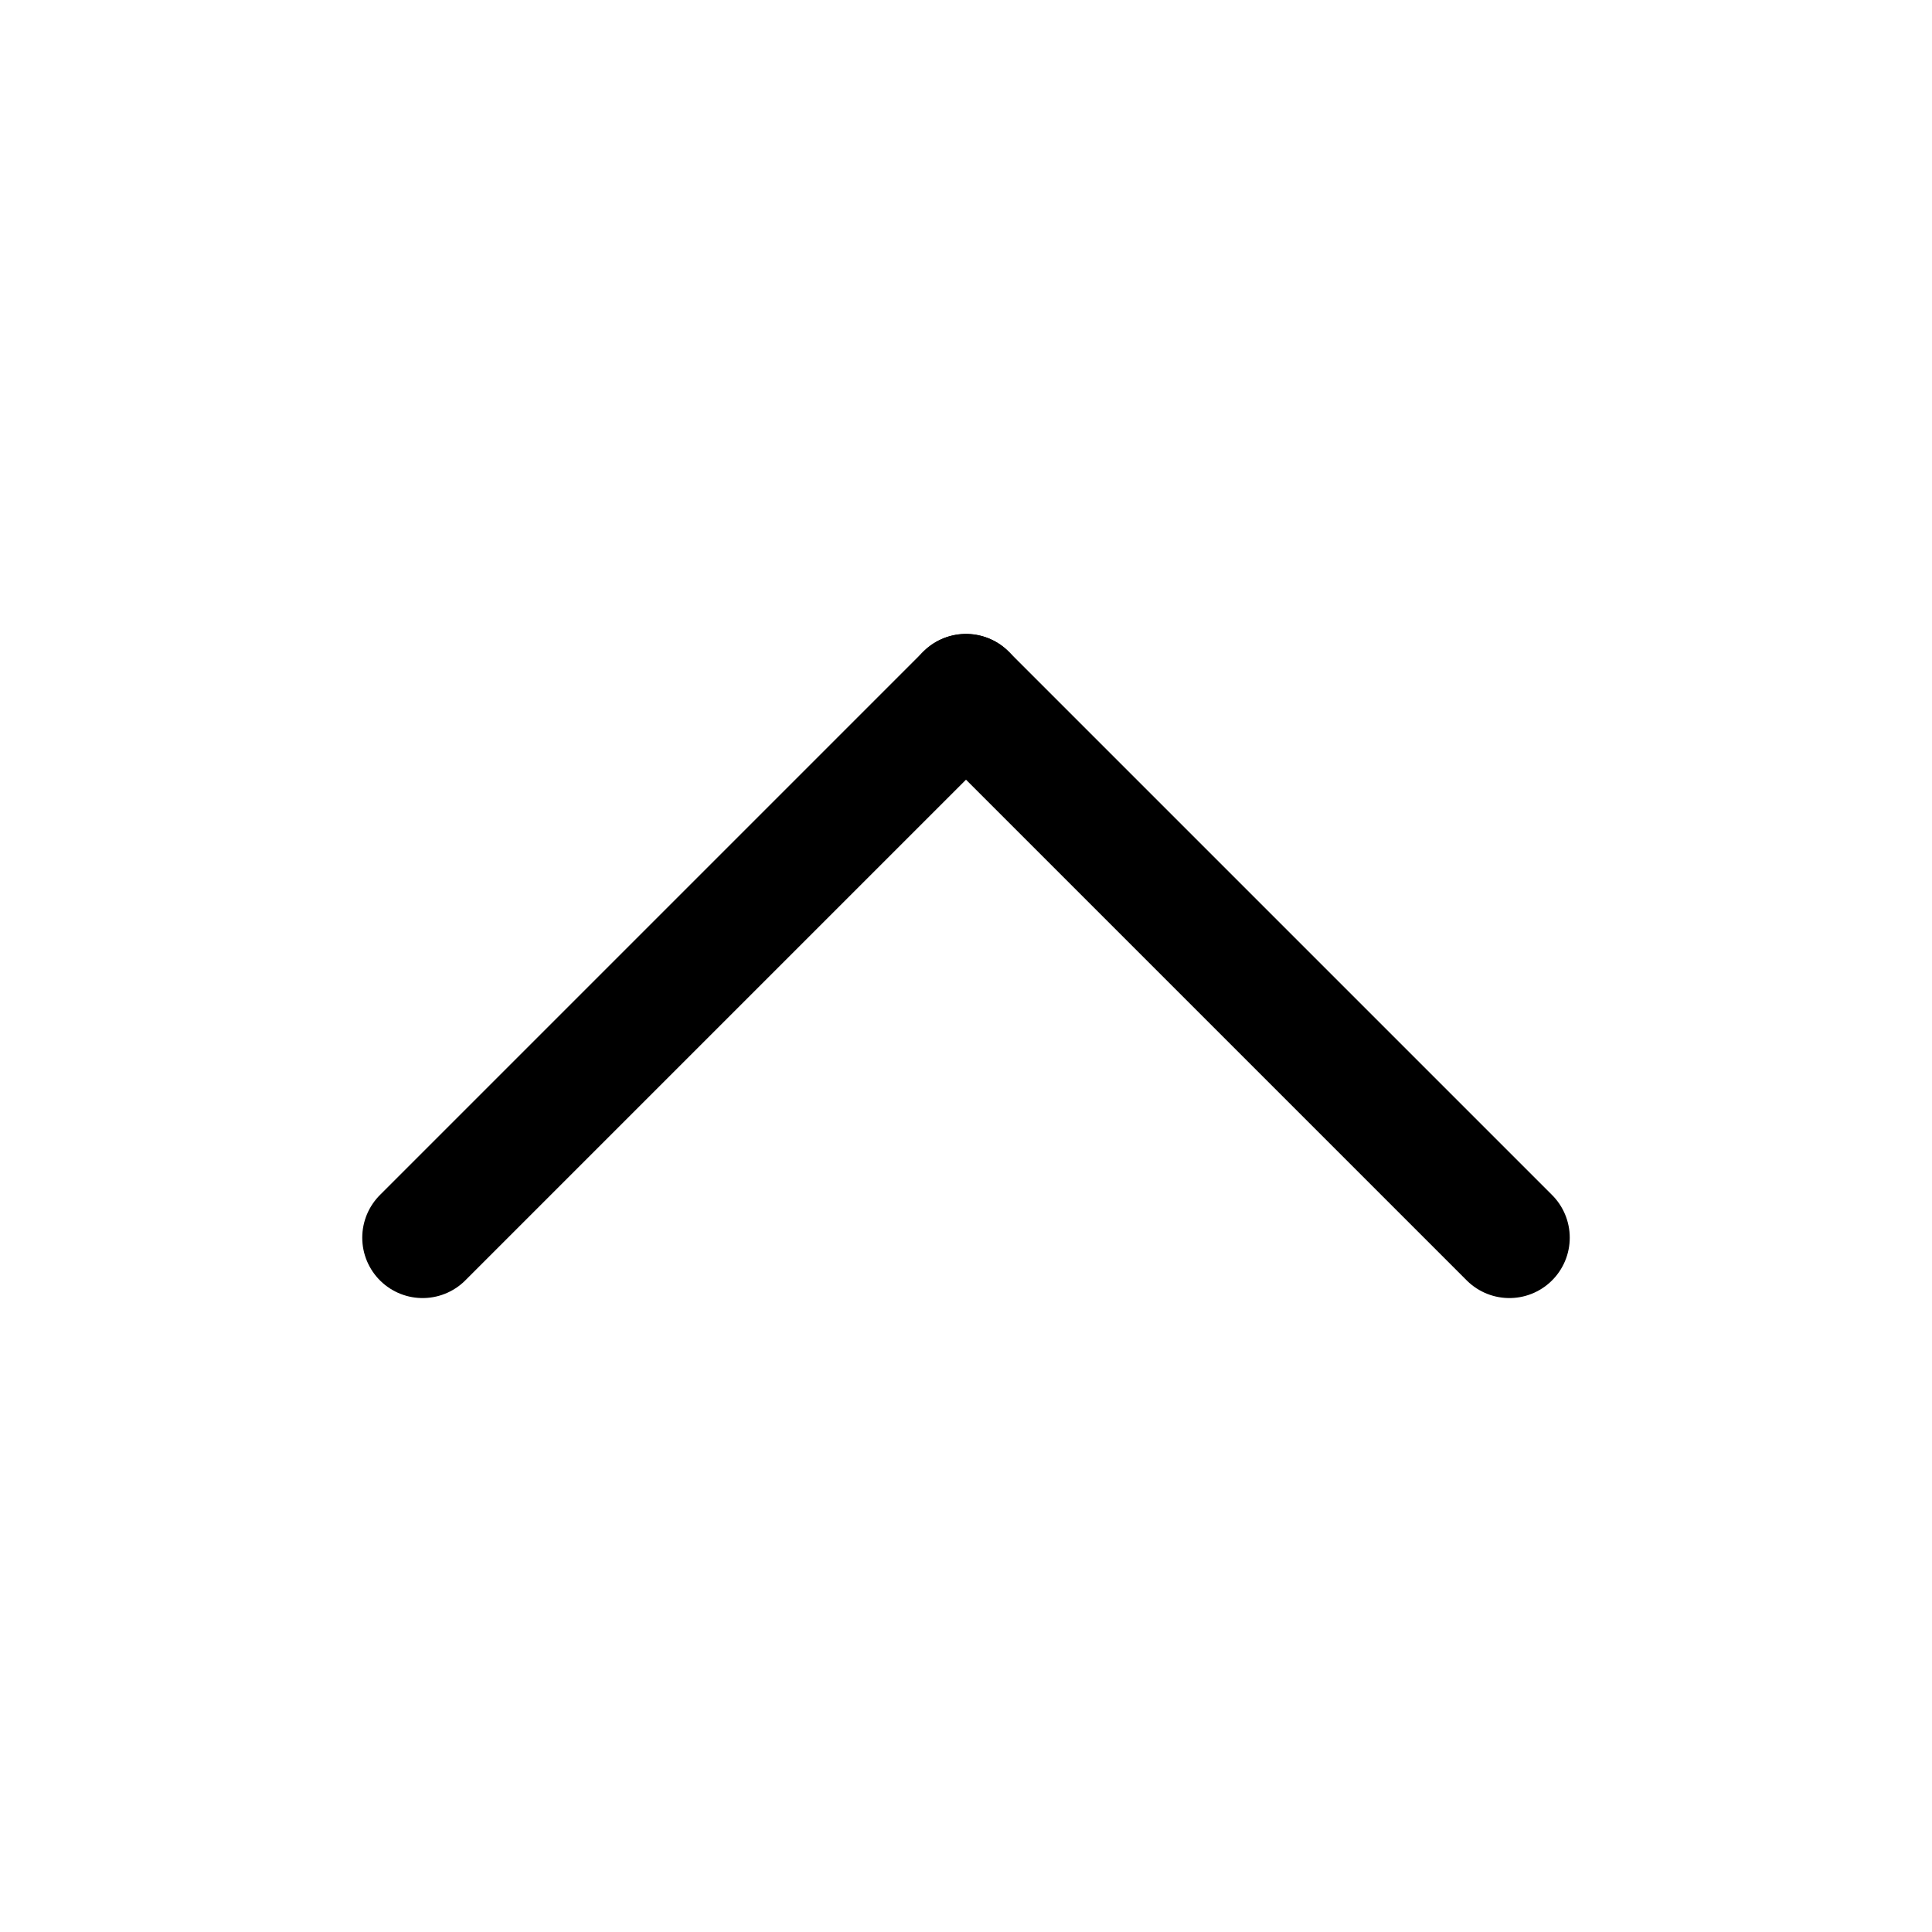 <?xml version="1.0" ?>

<!-- Uploaded to: SVG Repo, www.svgrepo.com, Generator: SVG Repo Mixer Tools -->
<svg width="800px" height="800px" viewBox="0 0 32 32" xmlns="http://www.w3.org/2000/svg">

<defs>

<style>.cls-1{fill:none;stroke:#000000;stroke-linecap:round;stroke-linejoin:round;stroke-width:2px;}</style>

</defs>

<title/>

<g id="chevron-top">

<line class="cls-1" x1="16" x2="25" y1="11.5" y2="20.5"/>

<line class="cls-1" x1="7" x2="16" y1="20.5" y2="11.5"/>

</g>

</svg>